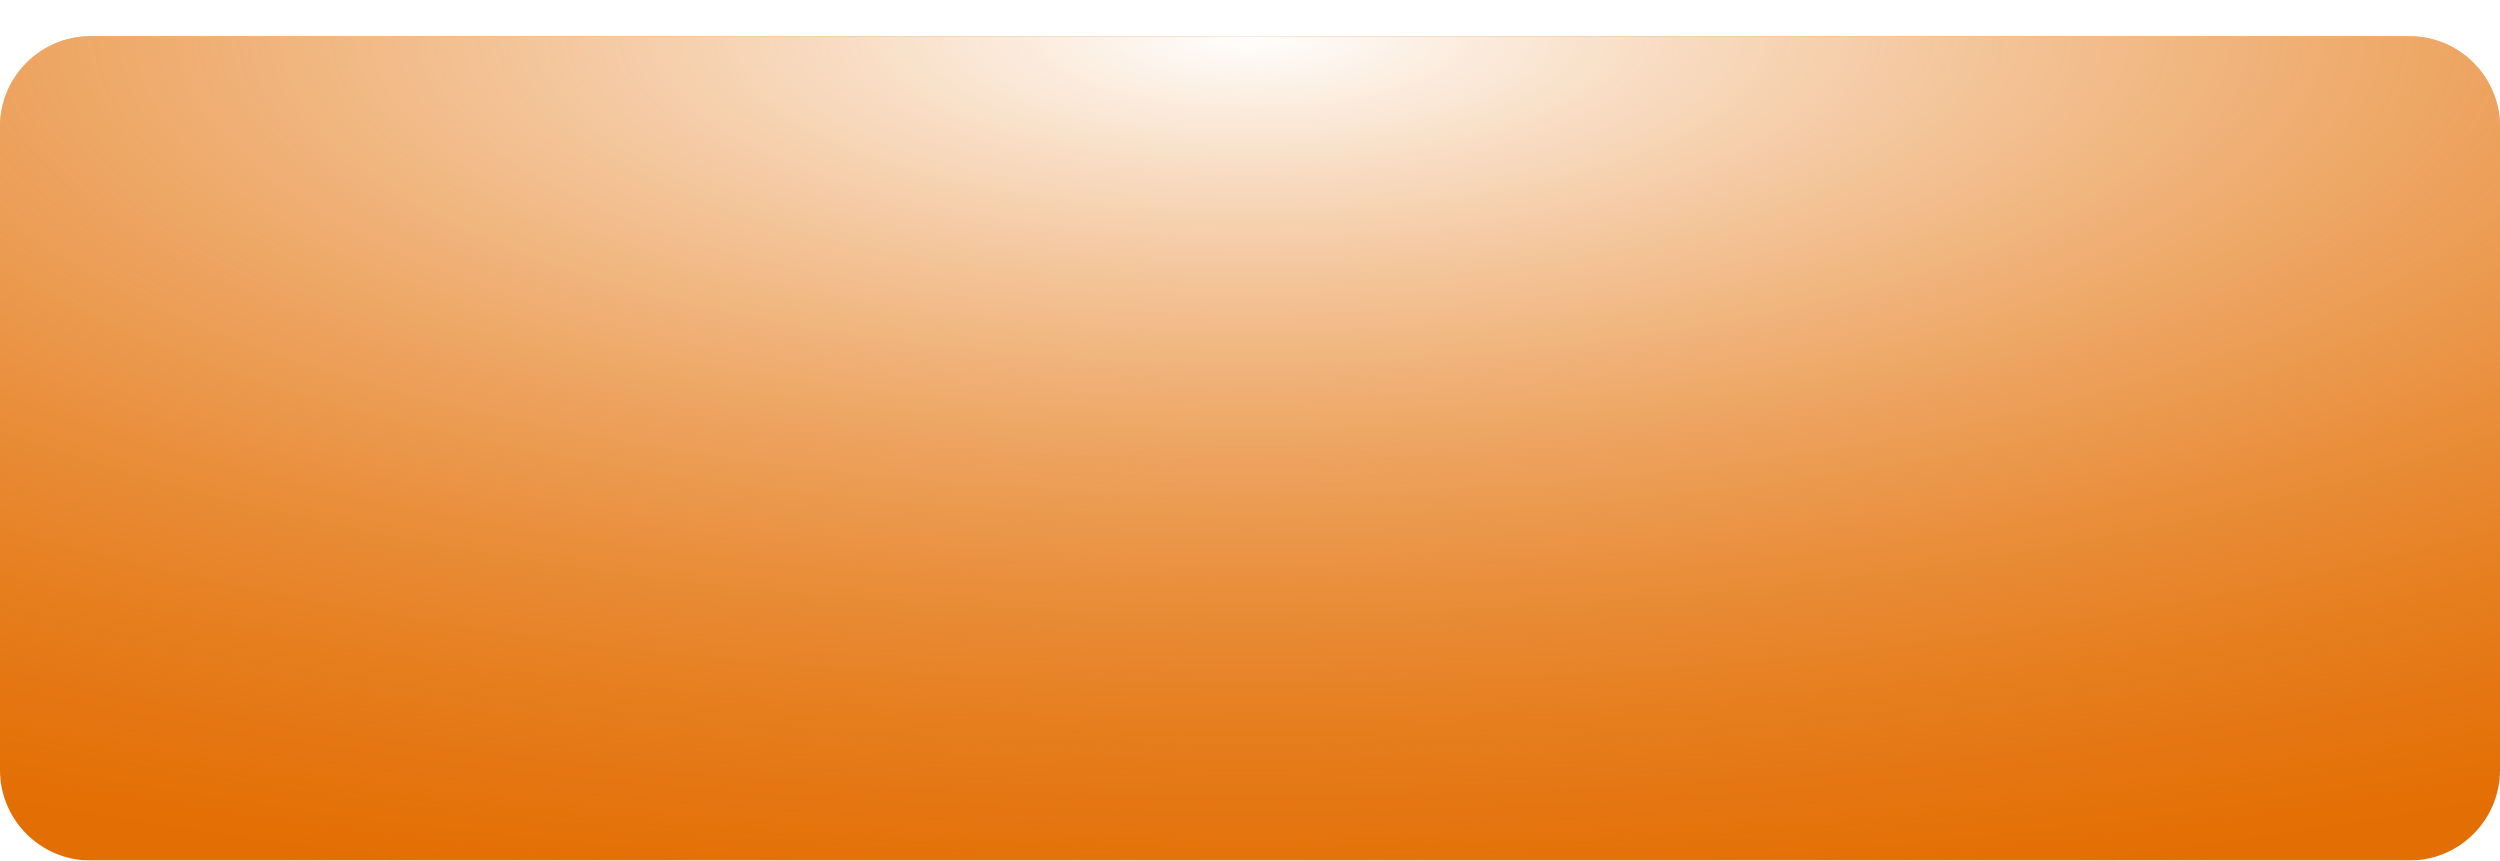 <?xml version="1.0" encoding="UTF-8"?> <svg xmlns="http://www.w3.org/2000/svg" width="276" height="95" viewBox="0 0 276 95" fill="none"><g filter="url(#filter0_di_141_388)"><path d="M0 10C0 4.477 4.477 0 10 0H266C271.523 0 276 4.477 276 10V81C276 86.523 271.523 91 266 91H10C4.477 91 0 86.523 0 81V10Z" fill="#E36E03"></path><path d="M0 10C0 4.477 4.477 0 10 0H266C271.523 0 276 4.477 276 10V81C276 86.523 271.523 91 266 91H10C4.477 91 0 86.523 0 81V10Z" fill="url(#paint0_radial_141_388)"></path></g><defs><filter id="filter0_di_141_388" x="0" y="0" width="276" height="95" filterUnits="userSpaceOnUse" color-interpolation-filters="sRGB"><feFlood flood-opacity="0" result="BackgroundImageFix"></feFlood><feColorMatrix in="SourceAlpha" type="matrix" values="0 0 0 0 0 0 0 0 0 0 0 0 0 0 0 0 0 0 127 0" result="hardAlpha"></feColorMatrix><feOffset dy="4"></feOffset><feComposite in2="hardAlpha" operator="out"></feComposite><feColorMatrix type="matrix" values="0 0 0 0 0.8 0 0 0 0 0.432 0 0 0 0 0.155 0 0 0 1 0"></feColorMatrix><feBlend mode="normal" in2="BackgroundImageFix" result="effect1_dropShadow_141_388"></feBlend><feBlend mode="normal" in="SourceGraphic" in2="effect1_dropShadow_141_388" result="shape"></feBlend><feColorMatrix in="SourceAlpha" type="matrix" values="0 0 0 0 0 0 0 0 0 0 0 0 0 0 0 0 0 0 127 0" result="hardAlpha"></feColorMatrix><feOffset></feOffset><feGaussianBlur stdDeviation="7"></feGaussianBlur><feComposite in2="hardAlpha" operator="arithmetic" k2="-1" k3="1"></feComposite><feColorMatrix type="matrix" values="0 0 0 0 1 0 0 0 0 0.613 0 0 0 0 0.267 0 0 0 1 0"></feColorMatrix><feBlend mode="normal" in2="shape" result="effect2_innerShadow_141_388"></feBlend></filter><radialGradient id="paint0_radial_141_388" cx="0" cy="0" r="1" gradientUnits="userSpaceOnUse" gradientTransform="translate(138) rotate(90) scale(97.149 294.649)"><stop stop-color="white"></stop><stop offset="1" stop-color="#EDA562" stop-opacity="0"></stop></radialGradient></defs></svg> 